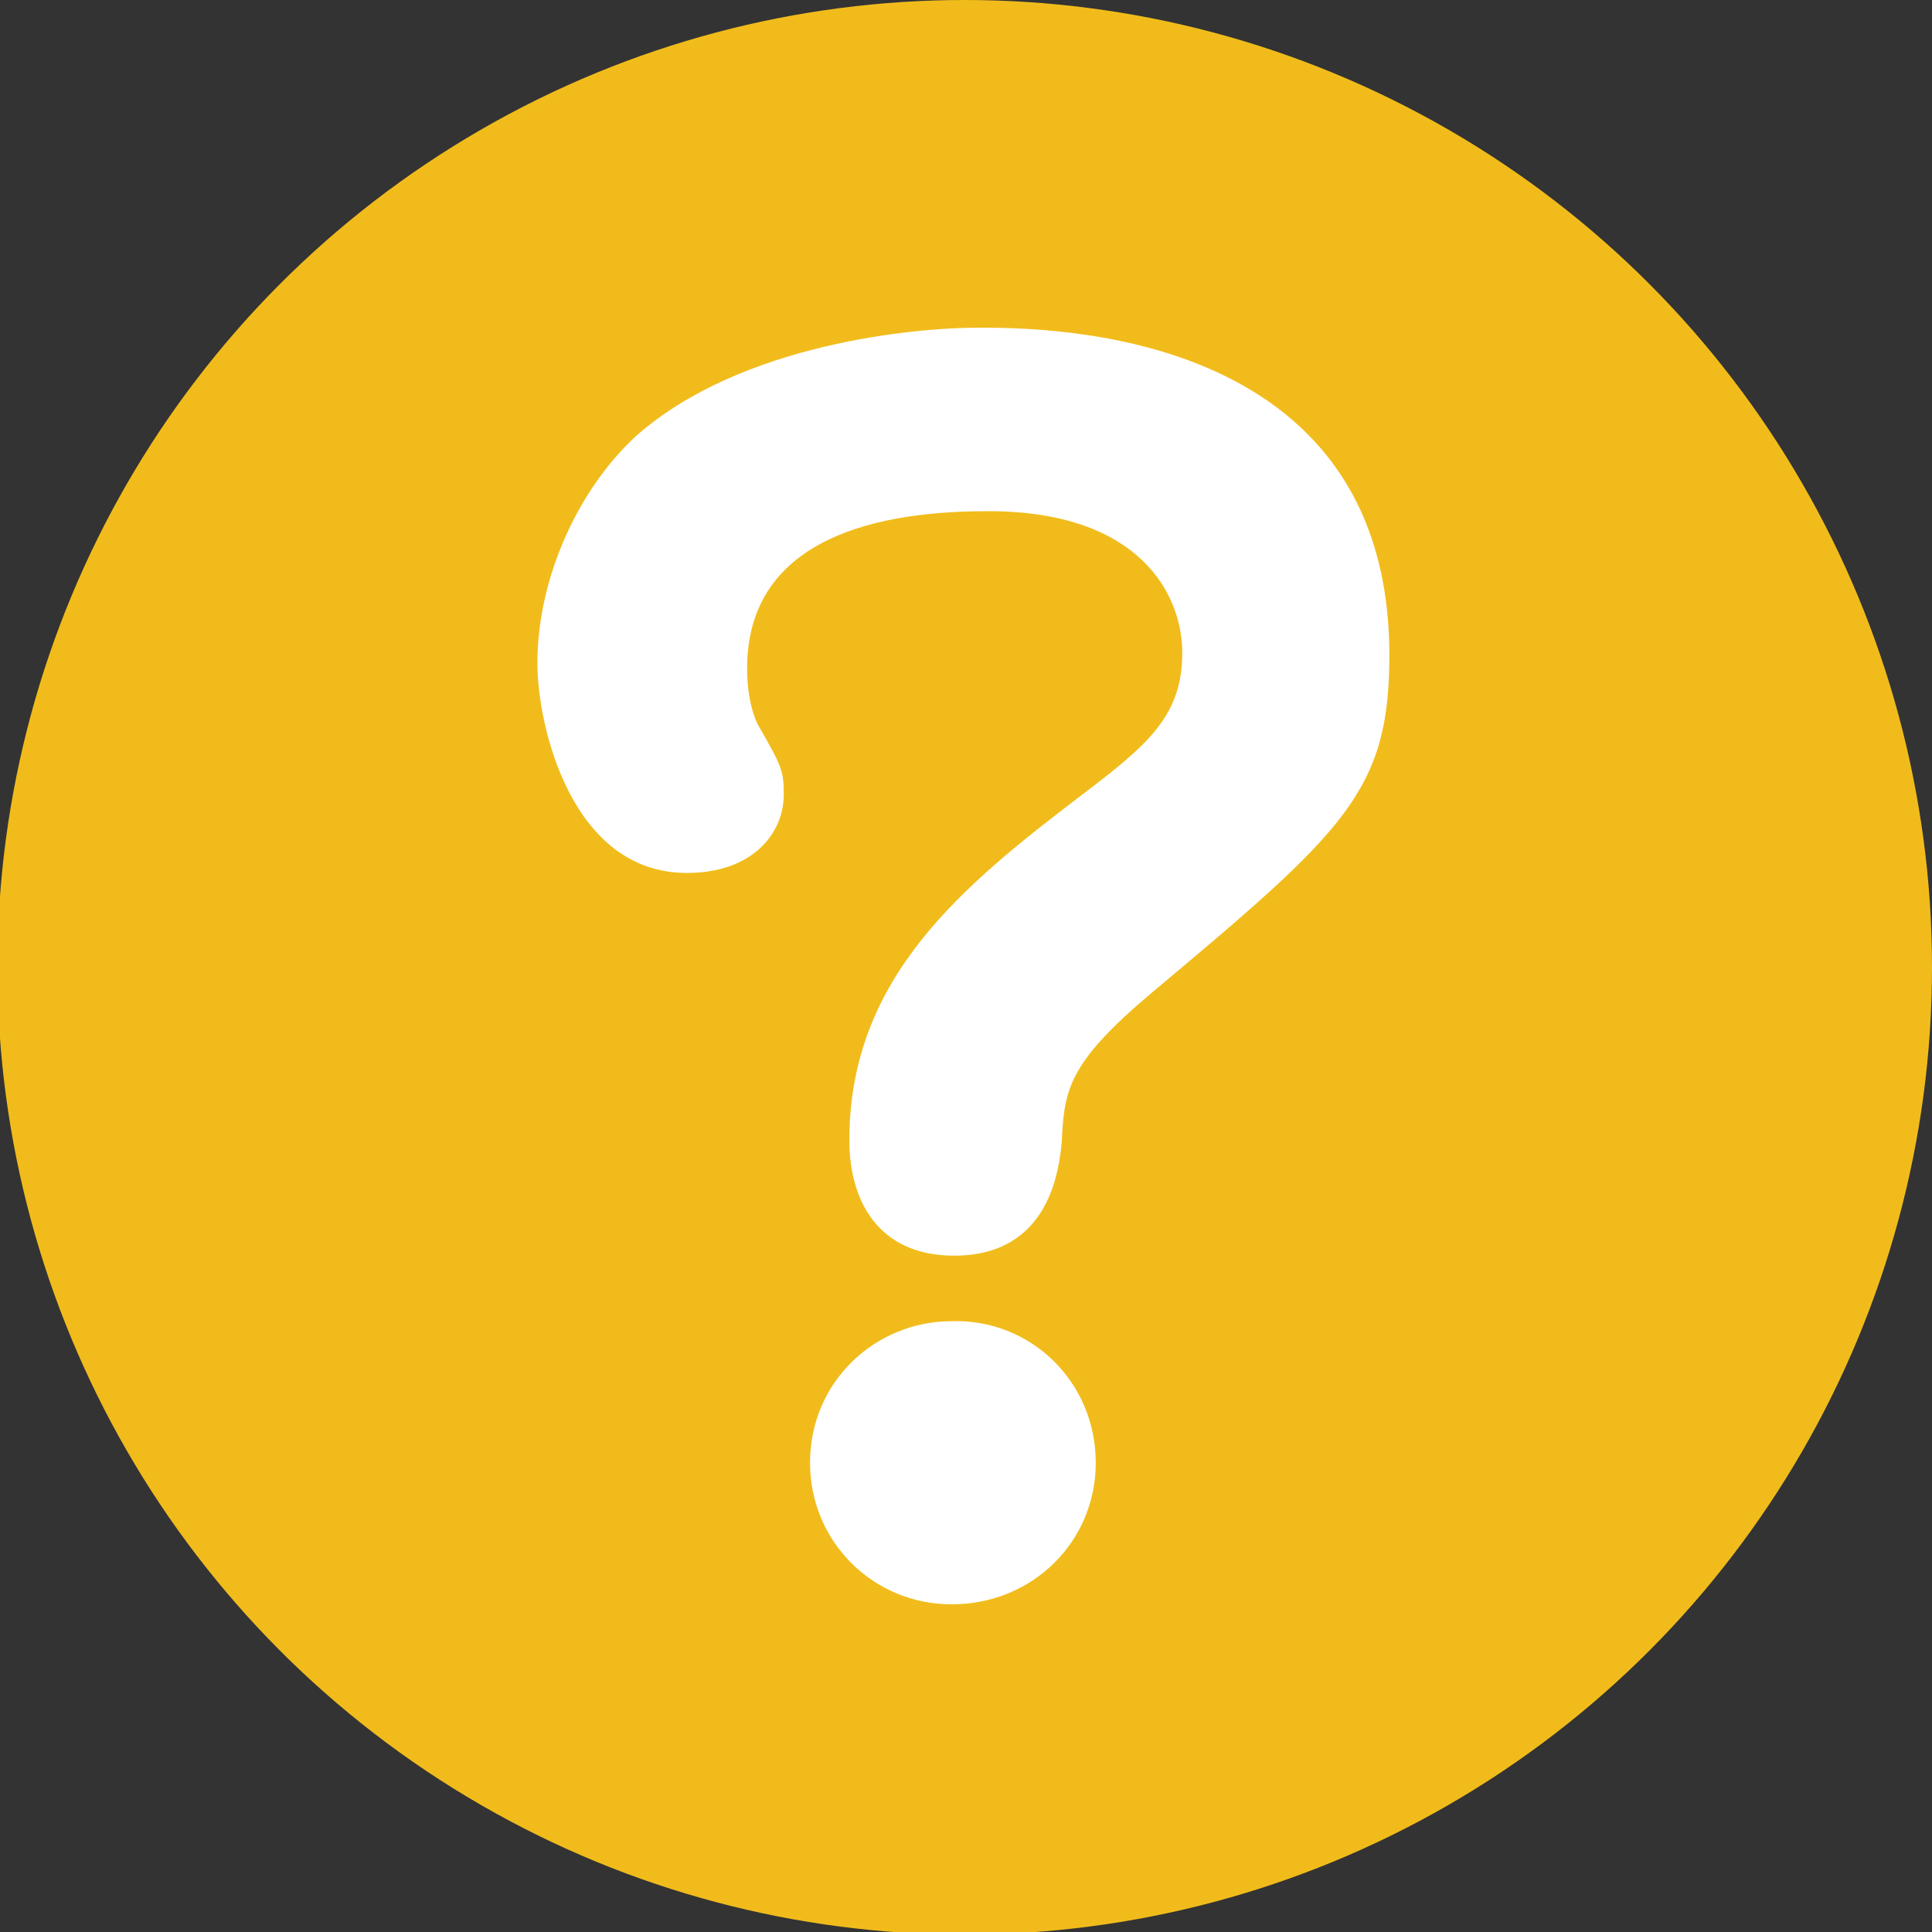 <?xml version="1.0" encoding="utf-8"?>
<!-- Generator: Adobe Illustrator 22.0.1, SVG Export Plug-In . SVG Version: 6.00 Build 0)  -->
<svg version="1.1" id="レイヤー_1" xmlns="http://www.w3.org/2000/svg" xmlns:xlink="http://www.w3.org/1999/xlink" x="0px"
	 y="0px" viewBox="0 0 73.7 73.7" style="enable-background:new 0 0 73.7 73.7;" xml:space="preserve">
<rect x="0" y="0" width="73.7" height="73.7" fill="#333333" stroke="none"/>
<style type="text/css">
	.st0{fill:#F1BC1B;}
	.st1{fill:#FFFFFF;}
</style>
<g>
	<circle class="st0" cx="36.8" cy="36.9" r="36.9"/>
	<g>
		<g>
			<path class="st1" d="M53,25c0,5.2-1.7,6.7-9.1,12.9c-3.2,2.7-3.3,3.7-3.4,5.7c-0.1,0.9-0.4,4.3-4.1,4.3c-2.9,0-4-2.1-4-4.4
				c0-6.2,4.3-9.7,8.9-13.2c2.5-1.9,3.8-3,3.8-5.4c0-2.2-1.6-5.4-7.4-5.4c-3.1,0-9.2,0.5-9.2,6c0,1.2,0.3,2,0.5,2.3
				c0.8,1.4,0.9,1.6,0.9,2.5c0,1.5-1.2,3-3.7,3c-4.4,0-5.7-5.6-5.7-8c0-3.3,1.6-6.7,3.8-8.7c4-3.5,10.6-4.1,13-4.1
				C39.9,12.5,53,12.5,53,25z M41.8,55.8c0,3-2.4,5.4-5.5,5.4c-3,0-5.4-2.4-5.4-5.4c0-3.1,2.5-5.4,5.4-5.4
				C39.3,50.3,41.8,52.7,41.8,55.8z"/>
		</g>
	</g>
</g>
</svg>
